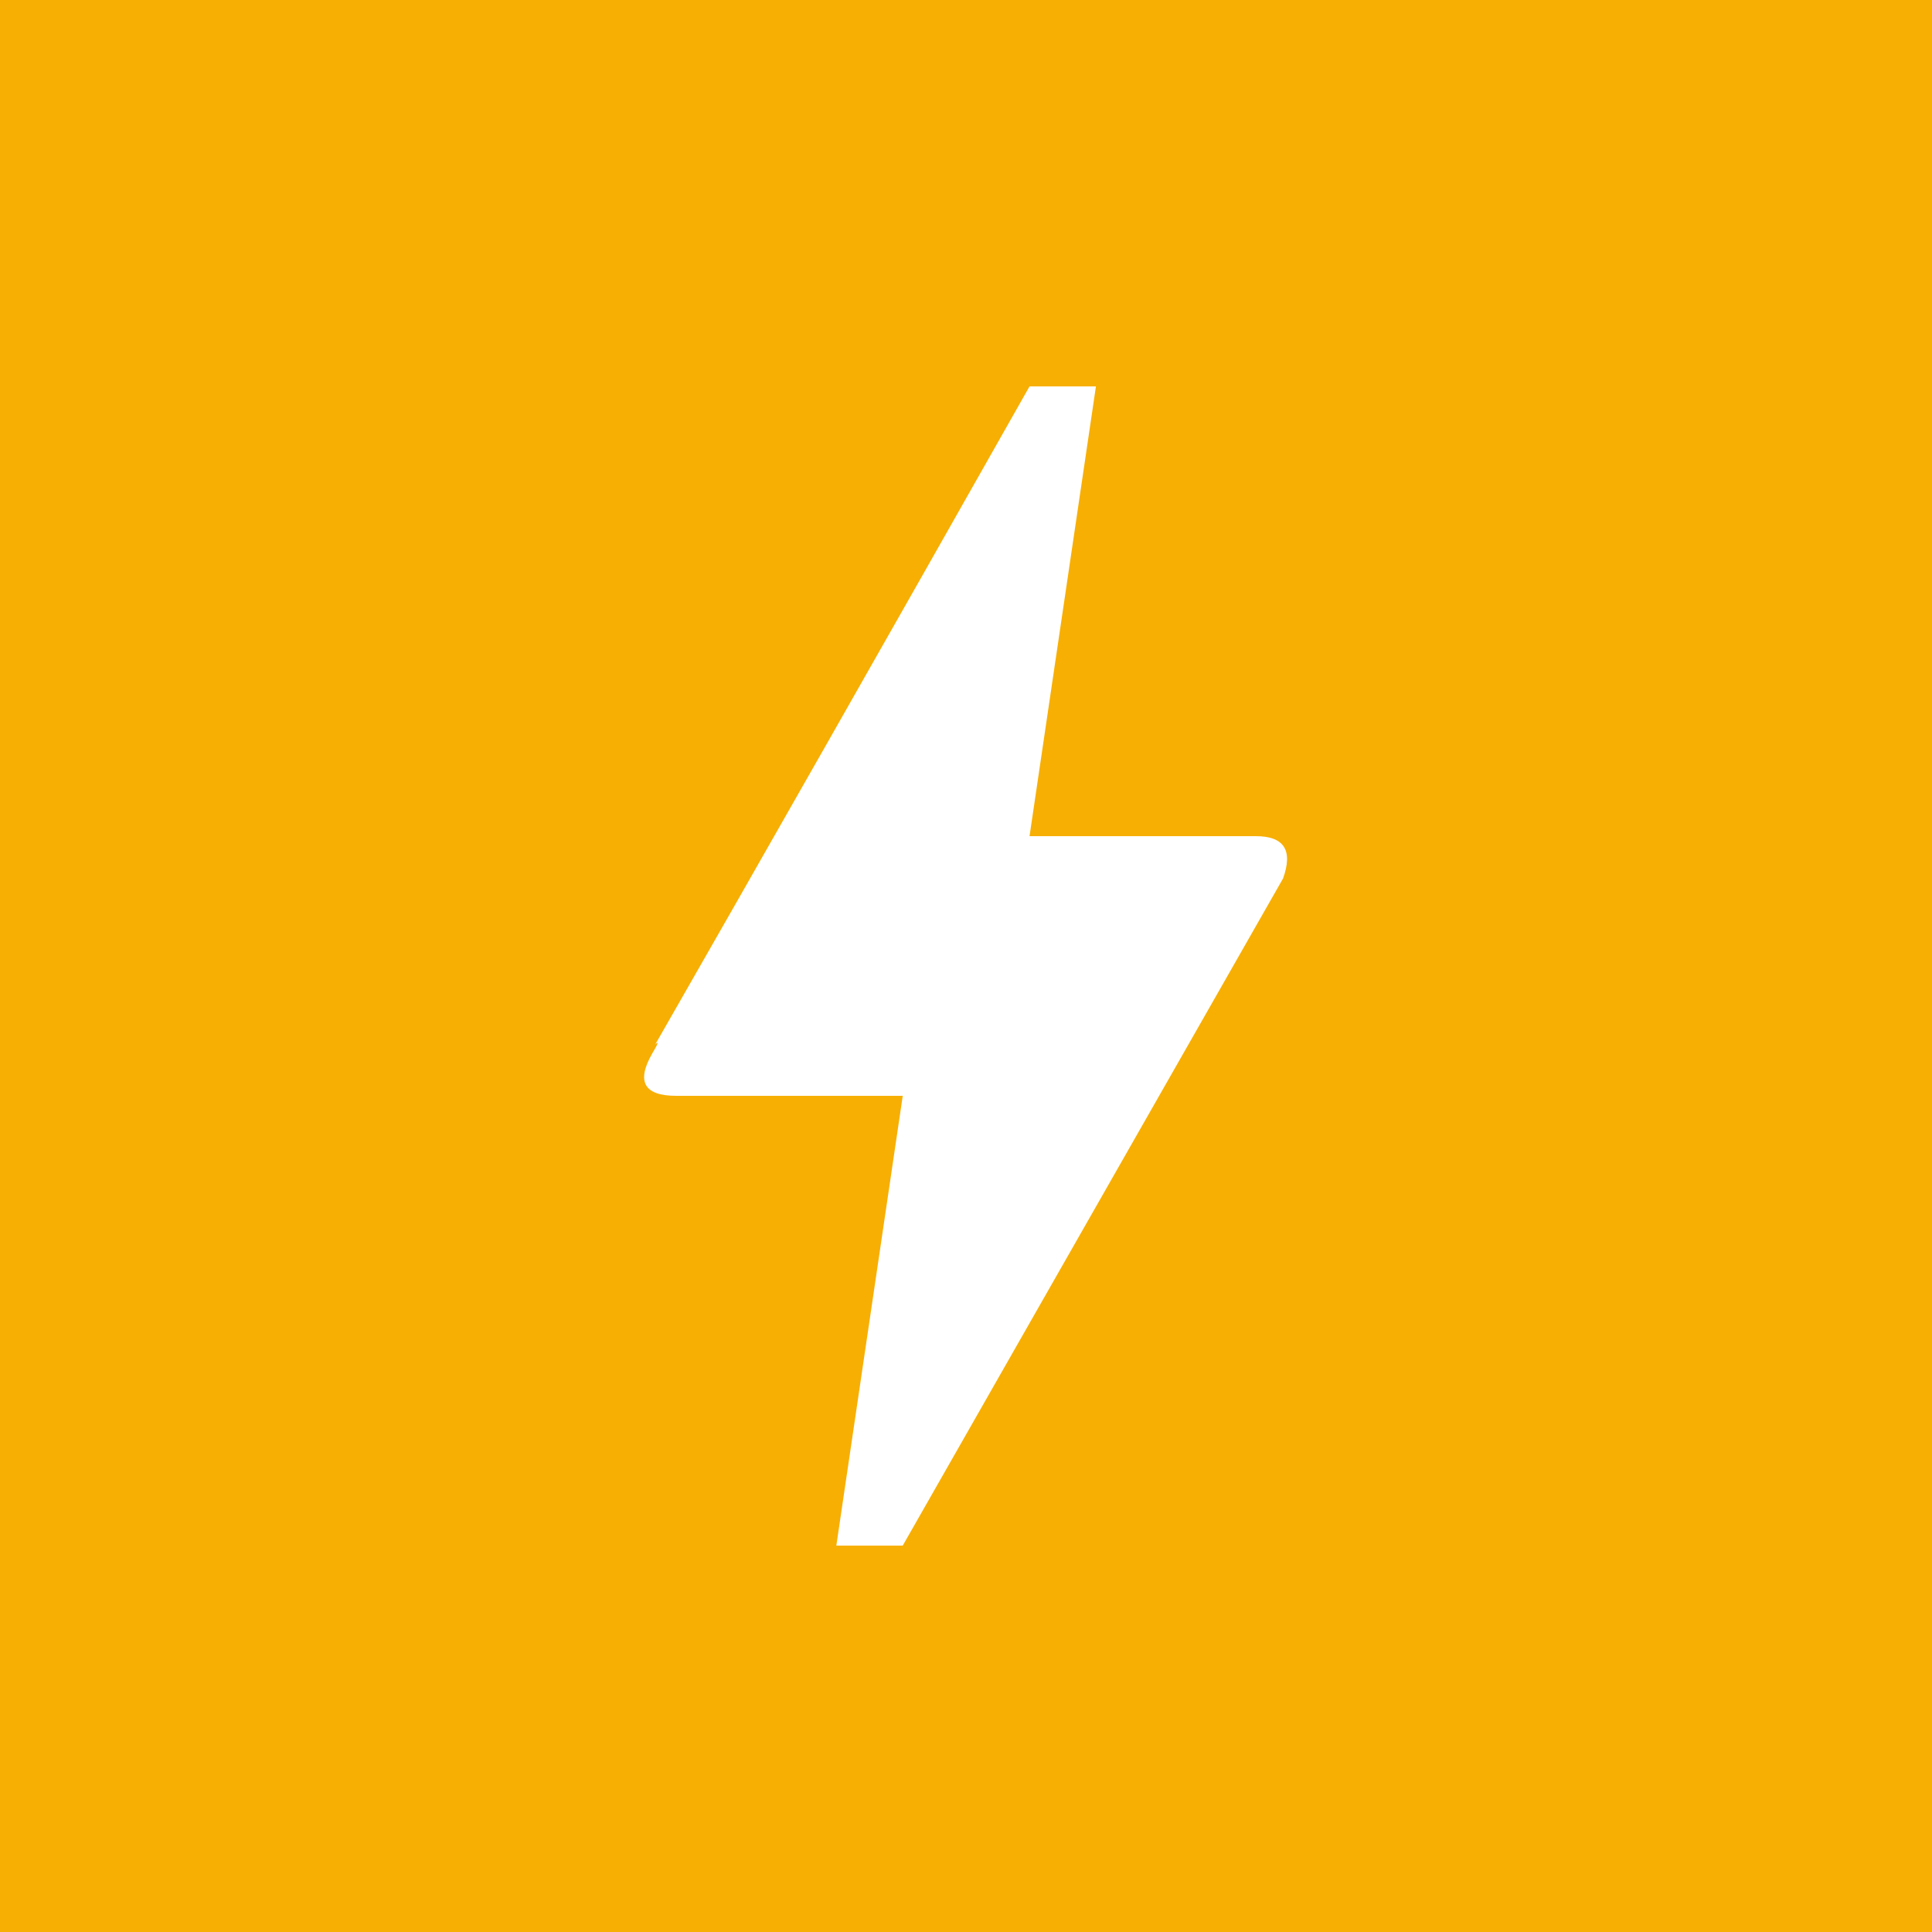 <svg width="35" height="35" viewBox="0 0 35 35" fill="none" xmlns="http://www.w3.org/2000/svg">
<path fill-rule="evenodd" clip-rule="evenodd" d="M35 0H0V35H35V0ZM15.151 28H16.354L23.244 15.914C23.427 15.404 23.263 15.148 22.752 15.148H18.651L19.854 7H18.651C15.989 11.703 13.729 15.677 11.87 18.922C11.942 18.849 11.924 18.904 11.815 19.086C11.523 19.596 11.669 19.852 12.252 19.852H16.354L15.151 28Z" fill="#F7AF03"/>
</svg>

